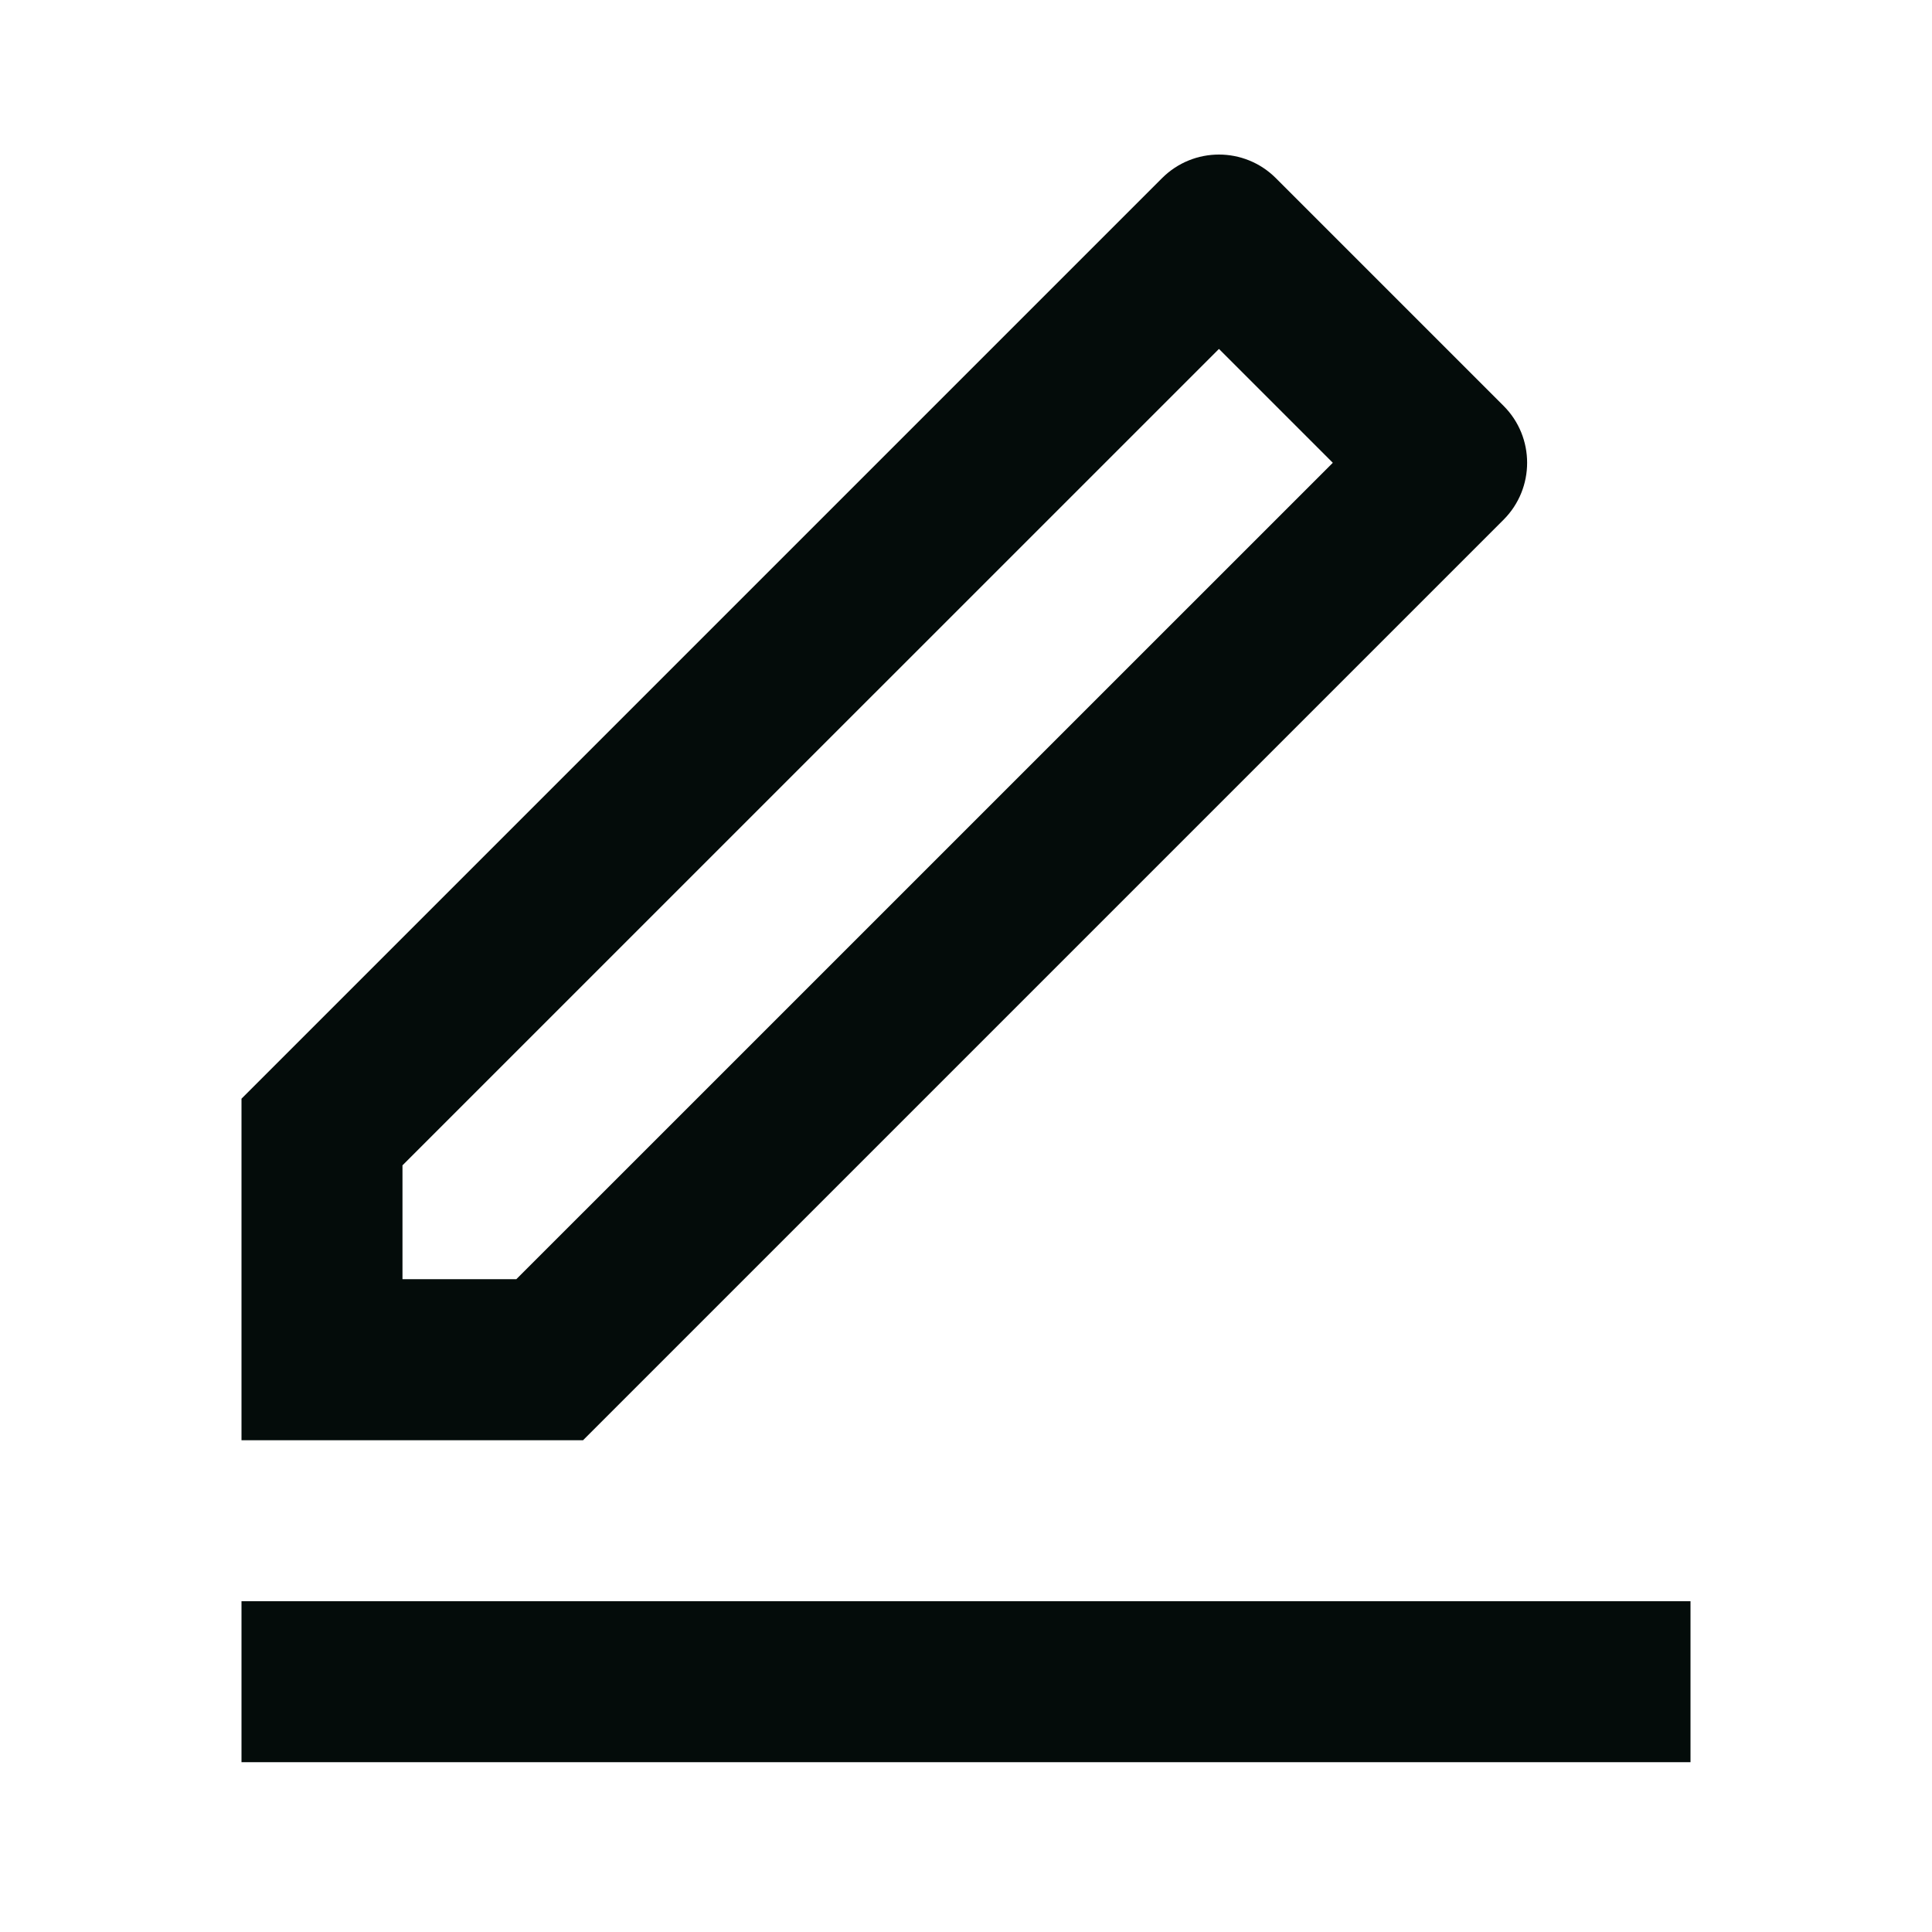 <?xml version="1.0" encoding="UTF-8"?>
<svg xmlns="http://www.w3.org/2000/svg" width="28" height="28" viewBox="0 0 28 28" fill="none">
  <path d="M7.483 18.539L19.316 6.707L17.666 5.057L5.833 16.889V18.539H7.483ZM8.45 20.873H3.5V15.923L16.841 2.582C17.297 2.126 18.035 2.126 18.491 2.582L21.791 5.882C22.246 6.337 22.246 7.076 21.791 7.532L8.45 20.873ZM3.5 23.206H24.5V25.539H3.5V23.206Z" fill="#040C0A"></path>
</svg>
